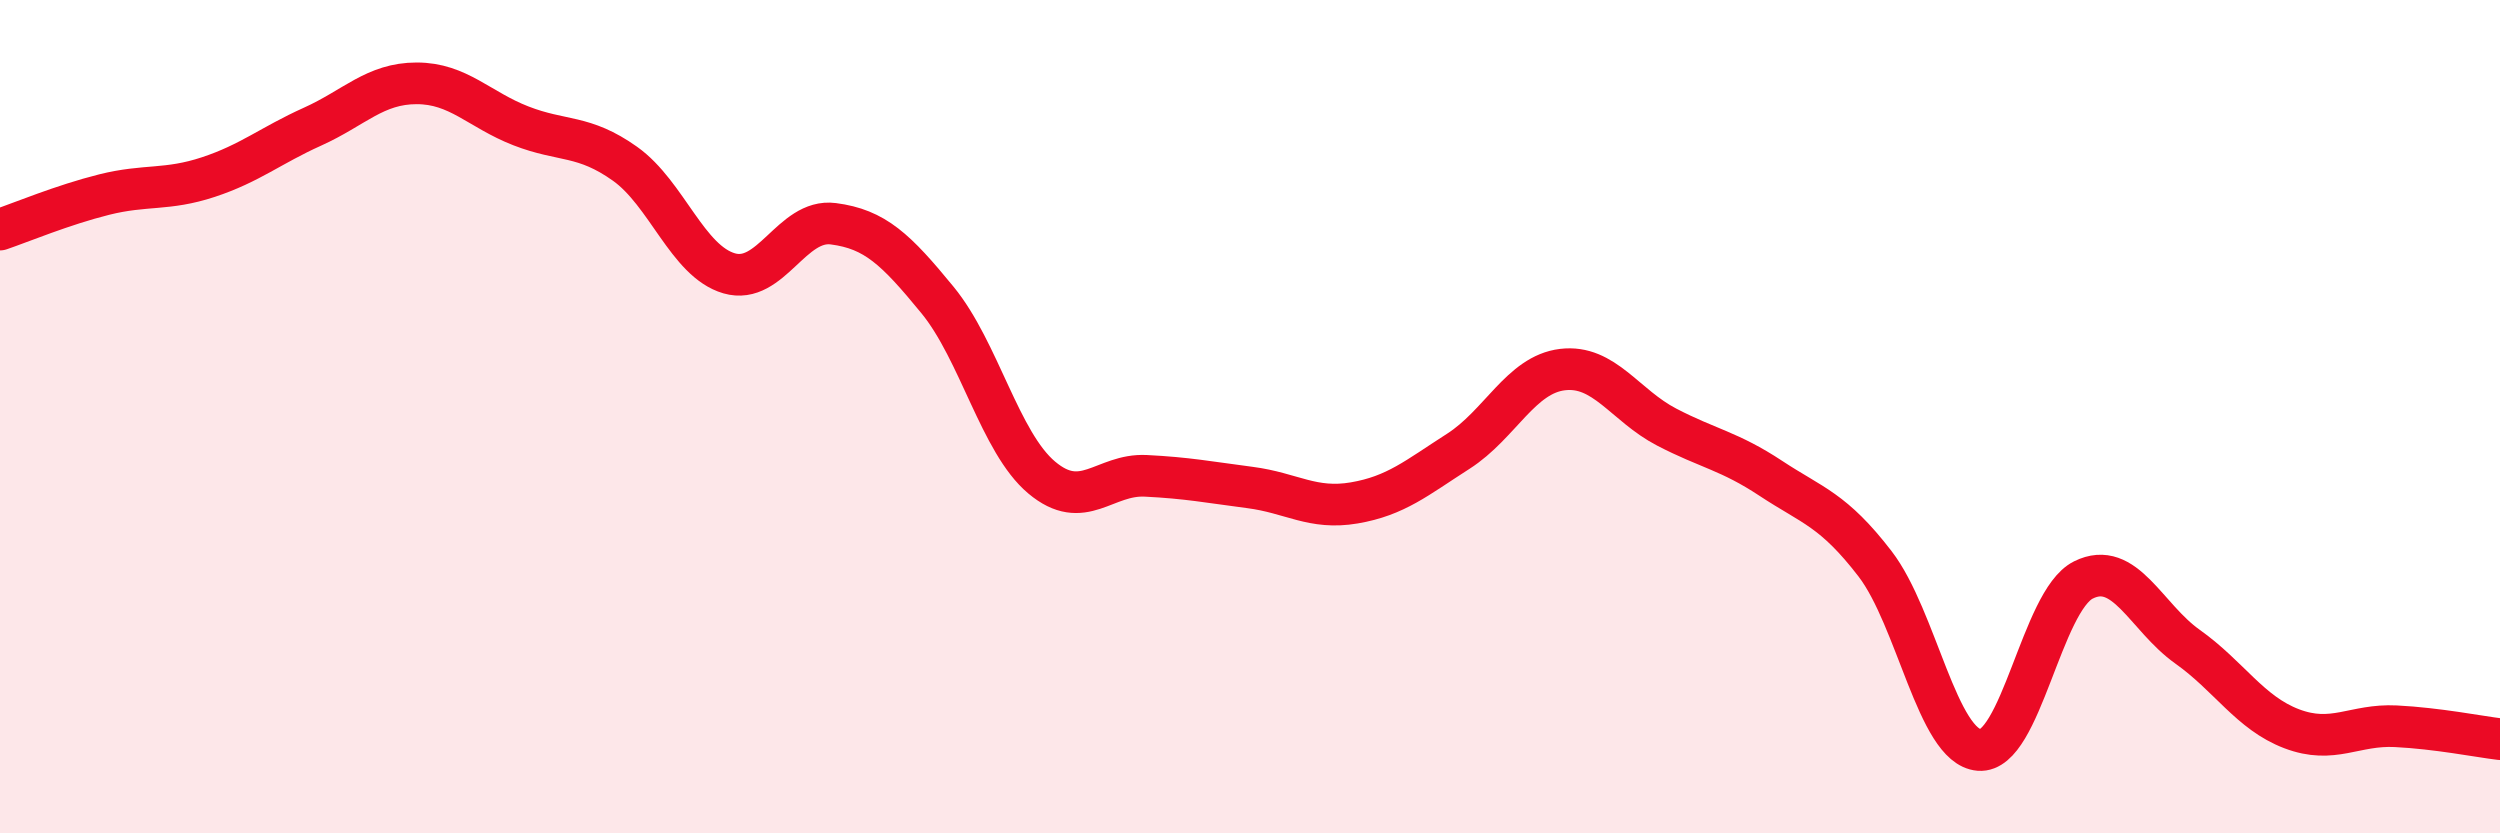 
    <svg width="60" height="20" viewBox="0 0 60 20" xmlns="http://www.w3.org/2000/svg">
      <path
        d="M 0,5.51 C 0.5,5.34 1.5,4.92 2.5,4.67 C 3.5,4.42 4,4.58 5,4.25 C 6,3.92 6.5,3.49 7.5,3.04 C 8.5,2.59 9,2 10,2 C 11,2 11.5,2.63 12.5,3.02 C 13.5,3.41 14,3.22 15,3.93 C 16,4.64 16.5,6.27 17.5,6.56 C 18.5,6.85 19,5.24 20,5.37 C 21,5.5 21.5,5.98 22.5,7.2 C 23.5,8.42 24,10.62 25,11.46 C 26,12.3 26.5,11.37 27.5,11.42 C 28.5,11.47 29,11.57 30,11.7 C 31,11.83 31.5,12.24 32.5,12.07 C 33.5,11.9 34,11.47 35,10.83 C 36,10.19 36.5,8.99 37.5,8.87 C 38.5,8.75 39,9.73 40,10.25 C 41,10.77 41.5,10.82 42.5,11.48 C 43.5,12.14 44,12.23 45,13.53 C 46,14.83 46.5,17.92 47.5,18 C 48.5,18.08 49,14.42 50,13.92 C 51,13.42 51.5,14.81 52.5,15.52 C 53.5,16.23 54,17.11 55,17.49 C 56,17.87 56.5,17.38 57.5,17.43 C 58.5,17.48 59.5,17.68 60,17.74L60 20L0 20Z"
        fill="#EB0A25"
        opacity="0.1"
        stroke-linecap="round"
        stroke-linejoin="round"
      />
      <path
        d="M 0,5.51 C 0.5,5.34 1.5,4.92 2.5,4.67 C 3.5,4.42 4,4.58 5,4.25 C 6,3.92 6.5,3.49 7.5,3.04 C 8.5,2.59 9,2 10,2 C 11,2 11.5,2.63 12.5,3.02 C 13.5,3.41 14,3.22 15,3.93 C 16,4.64 16.5,6.27 17.5,6.56 C 18.5,6.85 19,5.24 20,5.37 C 21,5.5 21.5,5.98 22.5,7.2 C 23.5,8.42 24,10.62 25,11.46 C 26,12.3 26.5,11.37 27.5,11.42 C 28.5,11.47 29,11.57 30,11.7 C 31,11.83 31.5,12.24 32.5,12.07 C 33.5,11.9 34,11.47 35,10.83 C 36,10.19 36.5,8.99 37.5,8.87 C 38.5,8.75 39,9.73 40,10.25 C 41,10.77 41.5,10.82 42.5,11.48 C 43.5,12.14 44,12.23 45,13.53 C 46,14.83 46.5,17.92 47.5,18 C 48.5,18.08 49,14.42 50,13.92 C 51,13.42 51.5,14.81 52.5,15.52 C 53.5,16.23 54,17.11 55,17.49 C 56,17.87 56.5,17.38 57.5,17.43 C 58.5,17.48 59.5,17.68 60,17.74"
        stroke="#EB0A25"
        stroke-width="1"
        fill="none"
        stroke-linecap="round"
        stroke-linejoin="round"
      />
    </svg>
  